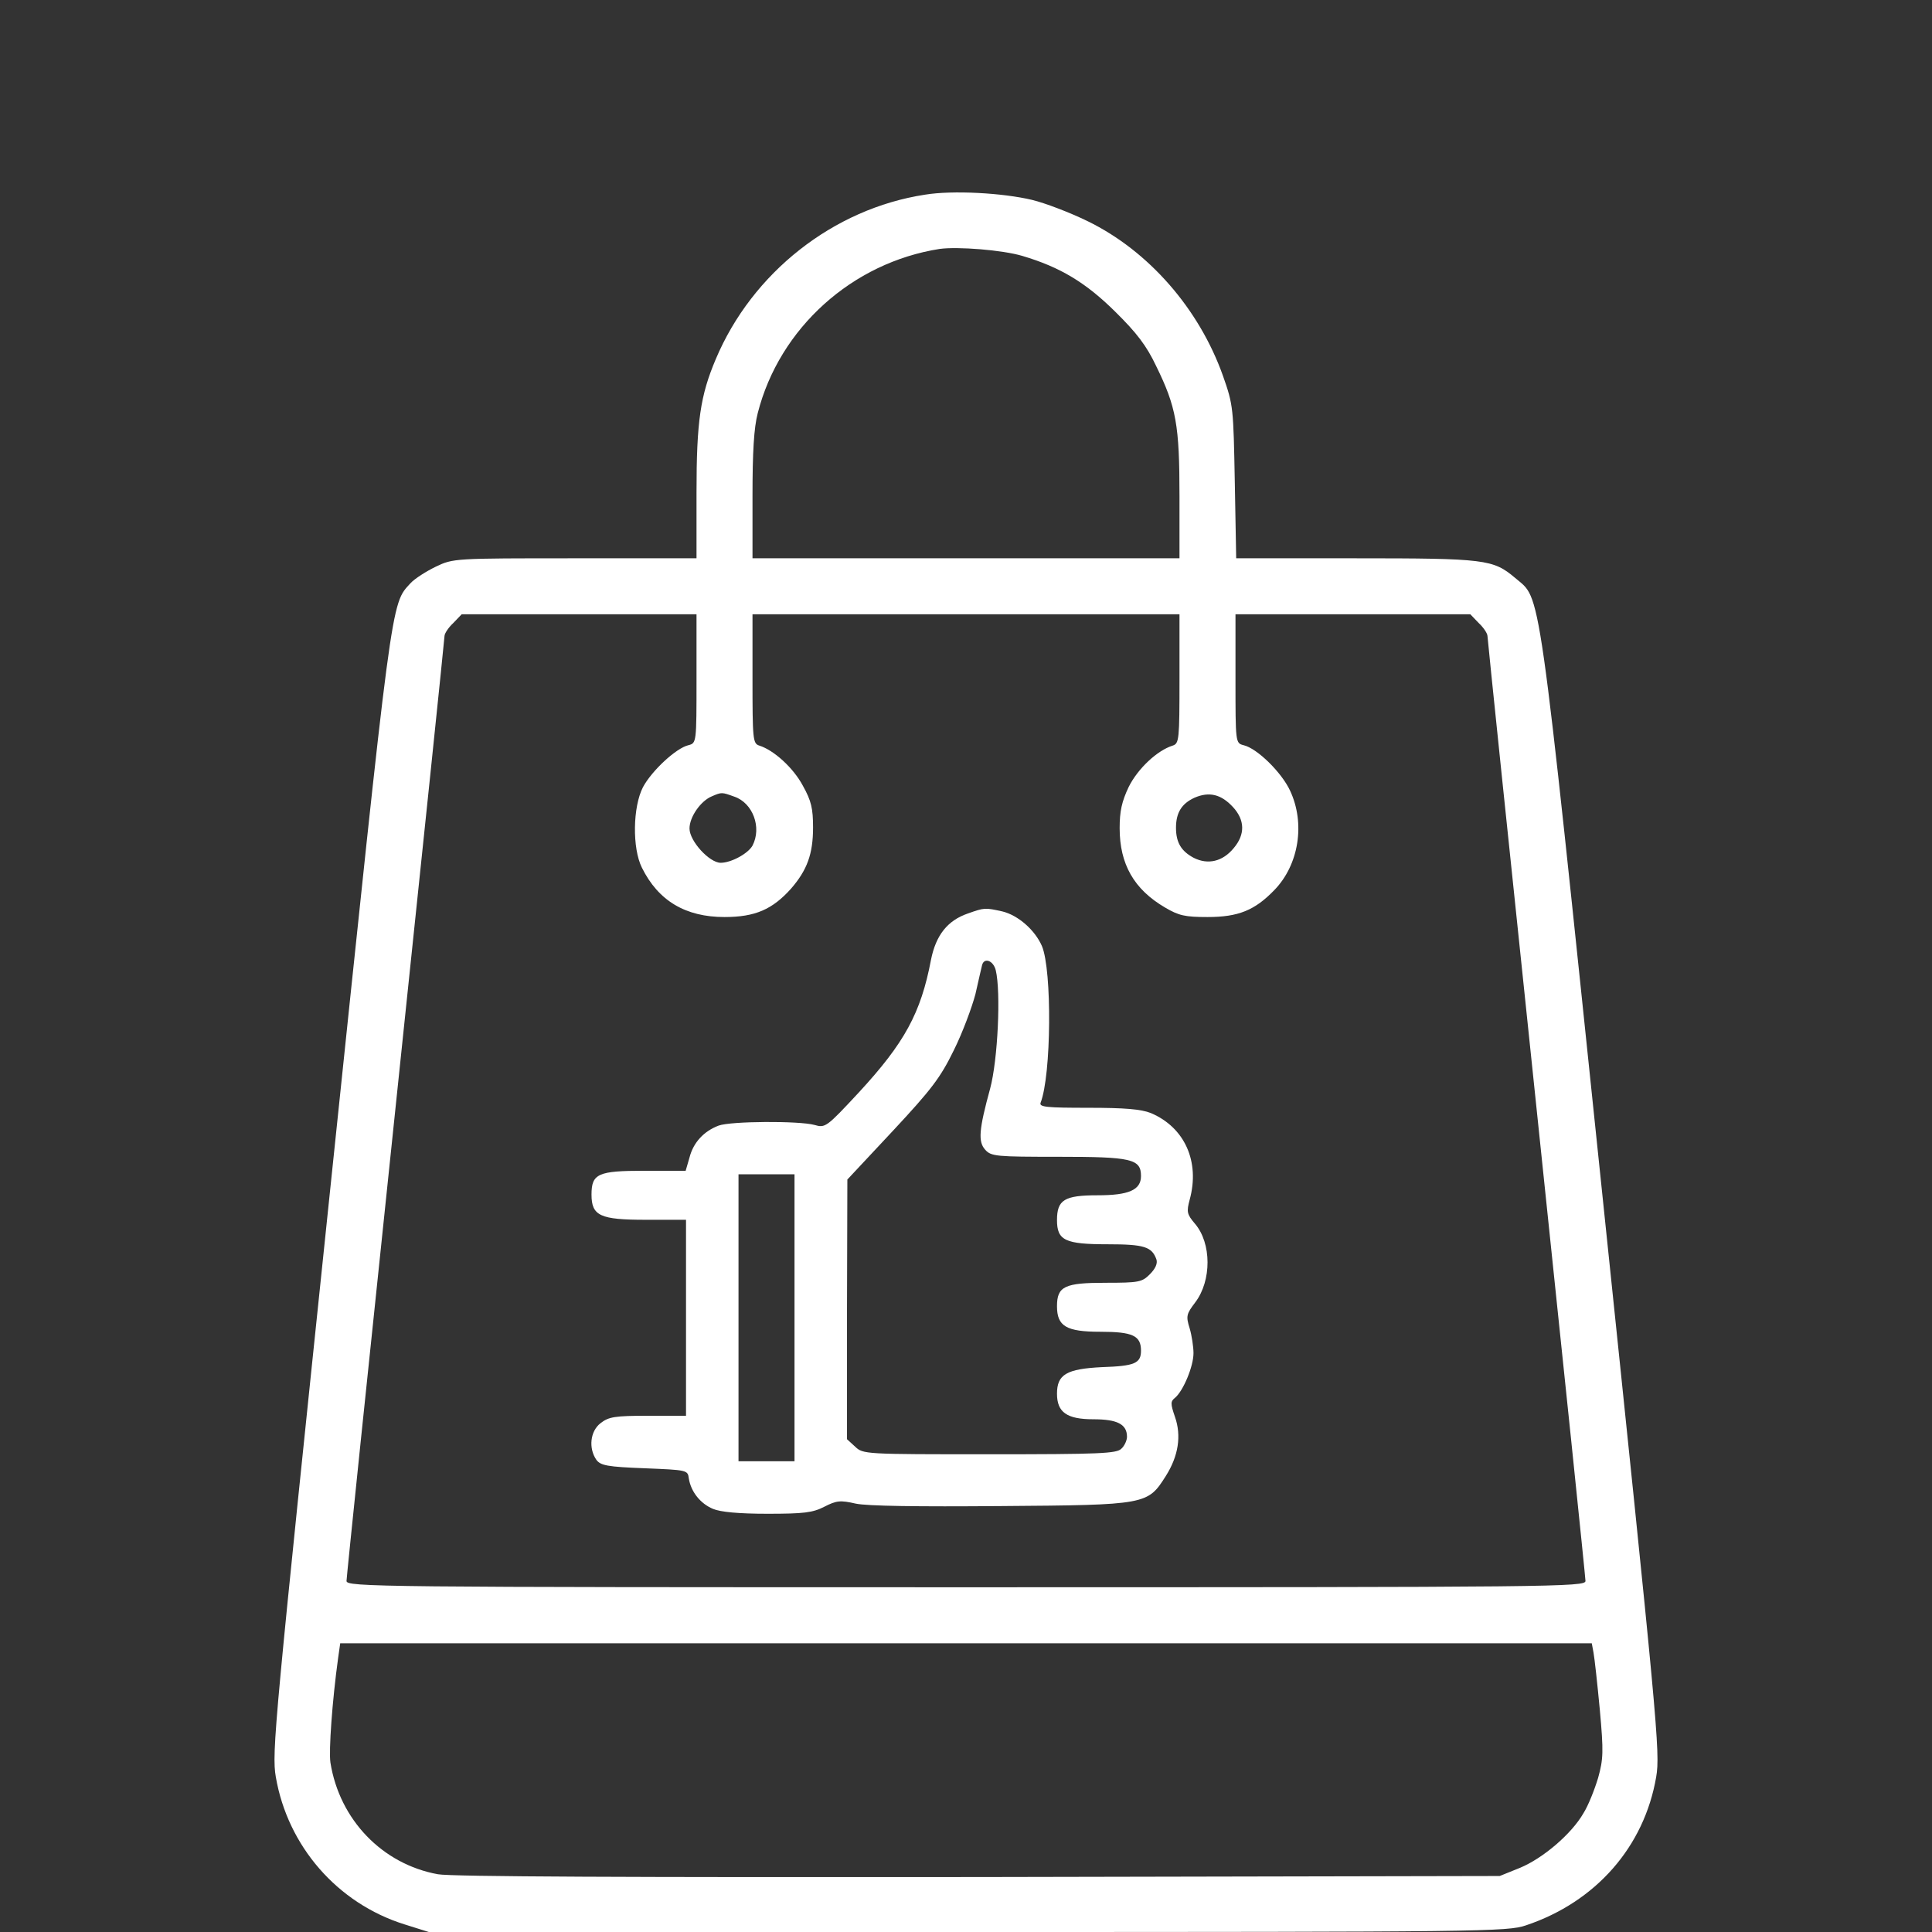 <?xml version="1.0" encoding="UTF-8"?> <svg xmlns="http://www.w3.org/2000/svg" width="140" height="140" viewBox="0 0 140 140" fill="none"><rect x="0" y="0" width="140" height="140" fill="#333333" stroke="none"/><path d="M67.033 14.106C60.388 15.12 54.504 19.762 51.867 26.026C50.751 28.663 50.472 30.515 50.472 35.688V40.456H41.671C32.922 40.456 32.846 40.456 31.577 41.065C30.893 41.395 30.056 41.927 29.751 42.257C28.306 43.83 28.458 42.815 23.944 86.031C19.886 124.986 19.683 126.99 19.987 128.765C20.849 133.786 24.451 137.92 29.295 139.442L31.07 140H70.127C107.56 140 109.234 139.975 110.578 139.518C115.65 137.819 119.15 133.812 120.013 128.765C120.317 126.99 120.114 124.986 116.056 86.031C111.39 41.243 111.694 43.525 109.792 41.877C108.194 40.532 107.662 40.456 98.202 40.456H89.579L89.478 34.928C89.376 29.551 89.376 29.373 88.615 27.218C86.891 22.374 83.239 18.189 78.826 16.033C77.532 15.399 75.732 14.715 74.793 14.486C72.663 13.979 69.036 13.776 67.033 14.106ZM74.083 18.544C76.822 19.356 78.674 20.472 80.804 22.577C82.376 24.124 83.086 25.062 83.771 26.508C85.242 29.5 85.47 30.819 85.47 35.942V40.456H70H54.529V35.942C54.529 32.747 54.631 30.997 54.91 29.931C56.482 23.769 61.758 19.026 68.098 18.037C69.391 17.859 72.638 18.113 74.083 18.544ZM50.472 49.181C50.472 53.822 50.472 53.847 49.888 53.999C49.001 54.202 47.225 55.851 46.591 57.043C45.856 58.463 45.805 61.456 46.515 62.876C47.707 65.285 49.685 66.452 52.501 66.452C54.732 66.452 55.975 65.894 57.319 64.398C58.486 63.053 58.917 61.887 58.917 59.959C58.917 58.59 58.79 58.032 58.181 56.941C57.497 55.648 56.077 54.355 55.011 54.025C54.555 53.873 54.529 53.568 54.529 49.181V44.514H70H85.47V49.181C85.47 53.568 85.445 53.873 84.989 54.025C83.847 54.38 82.452 55.699 81.793 57.017C81.286 58.083 81.134 58.793 81.134 60.01C81.134 62.622 82.173 64.448 84.431 65.767C85.42 66.35 85.876 66.452 87.499 66.452C89.731 66.452 90.923 65.97 92.343 64.499C94.119 62.673 94.6 59.68 93.485 57.296C92.876 55.978 91.101 54.228 90.112 53.999C89.528 53.847 89.528 53.822 89.528 49.181V44.514H98.024H106.546L107.154 45.148C107.509 45.478 107.788 45.909 107.788 46.087C107.788 46.264 109.386 61.659 111.339 80.274C113.292 98.889 114.89 114.309 114.89 114.562C114.89 114.994 112.861 115.019 70 115.019C27.139 115.019 25.11 114.994 25.11 114.562C25.11 114.309 26.708 98.889 28.661 80.274C30.614 61.659 32.211 46.264 32.211 46.087C32.211 45.909 32.49 45.478 32.846 45.148L33.454 44.514H41.976H50.472V49.181ZM53.211 57.728C54.555 58.184 55.214 59.959 54.529 61.278C54.2 61.861 52.982 62.521 52.222 62.521C51.41 62.521 49.964 60.949 49.964 60.035C49.964 59.199 50.776 58.032 51.588 57.702C52.298 57.398 52.298 57.398 53.211 57.728ZM89.351 58.488C90.213 59.427 90.238 60.467 89.401 61.456C88.59 62.445 87.525 62.673 86.51 62.166C85.597 61.684 85.217 61.05 85.217 59.985C85.217 58.894 85.623 58.235 86.561 57.804C87.626 57.347 88.488 57.55 89.351 58.488ZM115.473 119.762C115.549 120.167 115.752 122.019 115.929 123.896C116.208 126.964 116.183 127.471 115.803 128.841C115.549 129.678 115.093 130.845 114.737 131.402C113.875 132.899 111.796 134.674 110.122 135.359L108.676 135.942L70.913 136.018C45.805 136.044 32.668 135.993 31.73 135.815C27.697 135.08 24.603 131.859 23.944 127.725C23.817 126.863 24.07 123.287 24.502 120.142L24.654 119.077H70H115.346L115.473 119.762Z" fill="white"></path><path d="M70.127 66.198C68.656 66.706 67.819 67.771 67.464 69.546C66.728 73.427 65.536 75.582 62.239 79.158C59.881 81.694 59.805 81.745 59.019 81.517C57.903 81.213 52.957 81.238 52.069 81.567C51.004 81.973 50.243 82.785 49.965 83.875L49.685 84.839H46.693C43.345 84.839 42.863 85.042 42.863 86.564C42.863 88.111 43.497 88.39 46.794 88.39H49.711V95.491V102.592H46.947C44.562 102.592 44.106 102.668 43.523 103.125C42.762 103.708 42.635 104.951 43.218 105.788C43.523 106.193 44.005 106.295 46.718 106.396C49.787 106.523 49.838 106.523 49.914 107.132C50.066 108.096 50.751 108.958 51.664 109.338C52.196 109.567 53.54 109.693 55.62 109.693C58.232 109.693 58.892 109.617 59.729 109.186C60.616 108.73 60.895 108.704 62.011 108.958C62.848 109.135 66.475 109.186 72.536 109.135C83.112 109.059 83.163 109.034 84.481 106.954C85.394 105.509 85.623 104.038 85.141 102.668C84.811 101.705 84.811 101.552 85.166 101.273C85.749 100.766 86.485 99.016 86.485 98.052C86.485 97.596 86.358 96.759 86.206 96.252C85.927 95.364 85.978 95.212 86.612 94.375C87.804 92.803 87.804 90.089 86.586 88.669C86.003 87.984 85.978 87.806 86.206 86.944C86.967 84.18 85.851 81.694 83.391 80.654C82.681 80.376 81.514 80.274 78.851 80.274C75.884 80.274 75.3 80.223 75.402 79.919C76.188 77.915 76.239 70.307 75.503 68.557C74.996 67.391 73.779 66.325 72.638 66.046C71.37 65.767 71.344 65.767 70.127 66.198ZM72.156 70.307C72.536 71.879 72.308 76.8 71.75 78.879C70.938 81.847 70.862 82.734 71.395 83.317C71.826 83.799 72.206 83.825 76.695 83.825C81.996 83.825 82.681 83.977 82.681 85.22C82.681 86.234 81.793 86.615 79.536 86.615C77.126 86.615 76.594 86.944 76.594 88.415C76.594 89.886 77.177 90.165 80.271 90.165C82.909 90.165 83.467 90.343 83.797 91.256C83.898 91.56 83.721 91.94 83.315 92.346C82.757 92.904 82.528 92.955 80.119 92.955C77.152 92.955 76.594 93.208 76.594 94.654C76.594 96.1 77.253 96.505 79.739 96.505C82.072 96.505 82.681 96.784 82.681 97.875C82.681 98.788 82.224 98.991 79.866 99.067C77.279 99.194 76.594 99.6 76.594 100.994C76.594 102.339 77.304 102.846 79.231 102.846C80.956 102.846 81.666 103.201 81.666 104.114C81.666 104.367 81.489 104.773 81.26 104.976C80.931 105.331 79.688 105.382 71.699 105.382C62.645 105.382 62.544 105.382 61.96 104.824L61.377 104.291V94.882L61.403 85.473L64.699 81.948C67.489 78.955 68.149 78.093 69.112 76.115C69.746 74.847 70.431 72.995 70.685 72.032C70.913 71.043 71.116 70.104 71.167 69.927C71.319 69.369 71.978 69.597 72.156 70.307ZM57.573 95.491V105.889H55.544H53.515V95.491V85.093H55.544H57.573V95.491Z" fill="white"></path></svg> 
